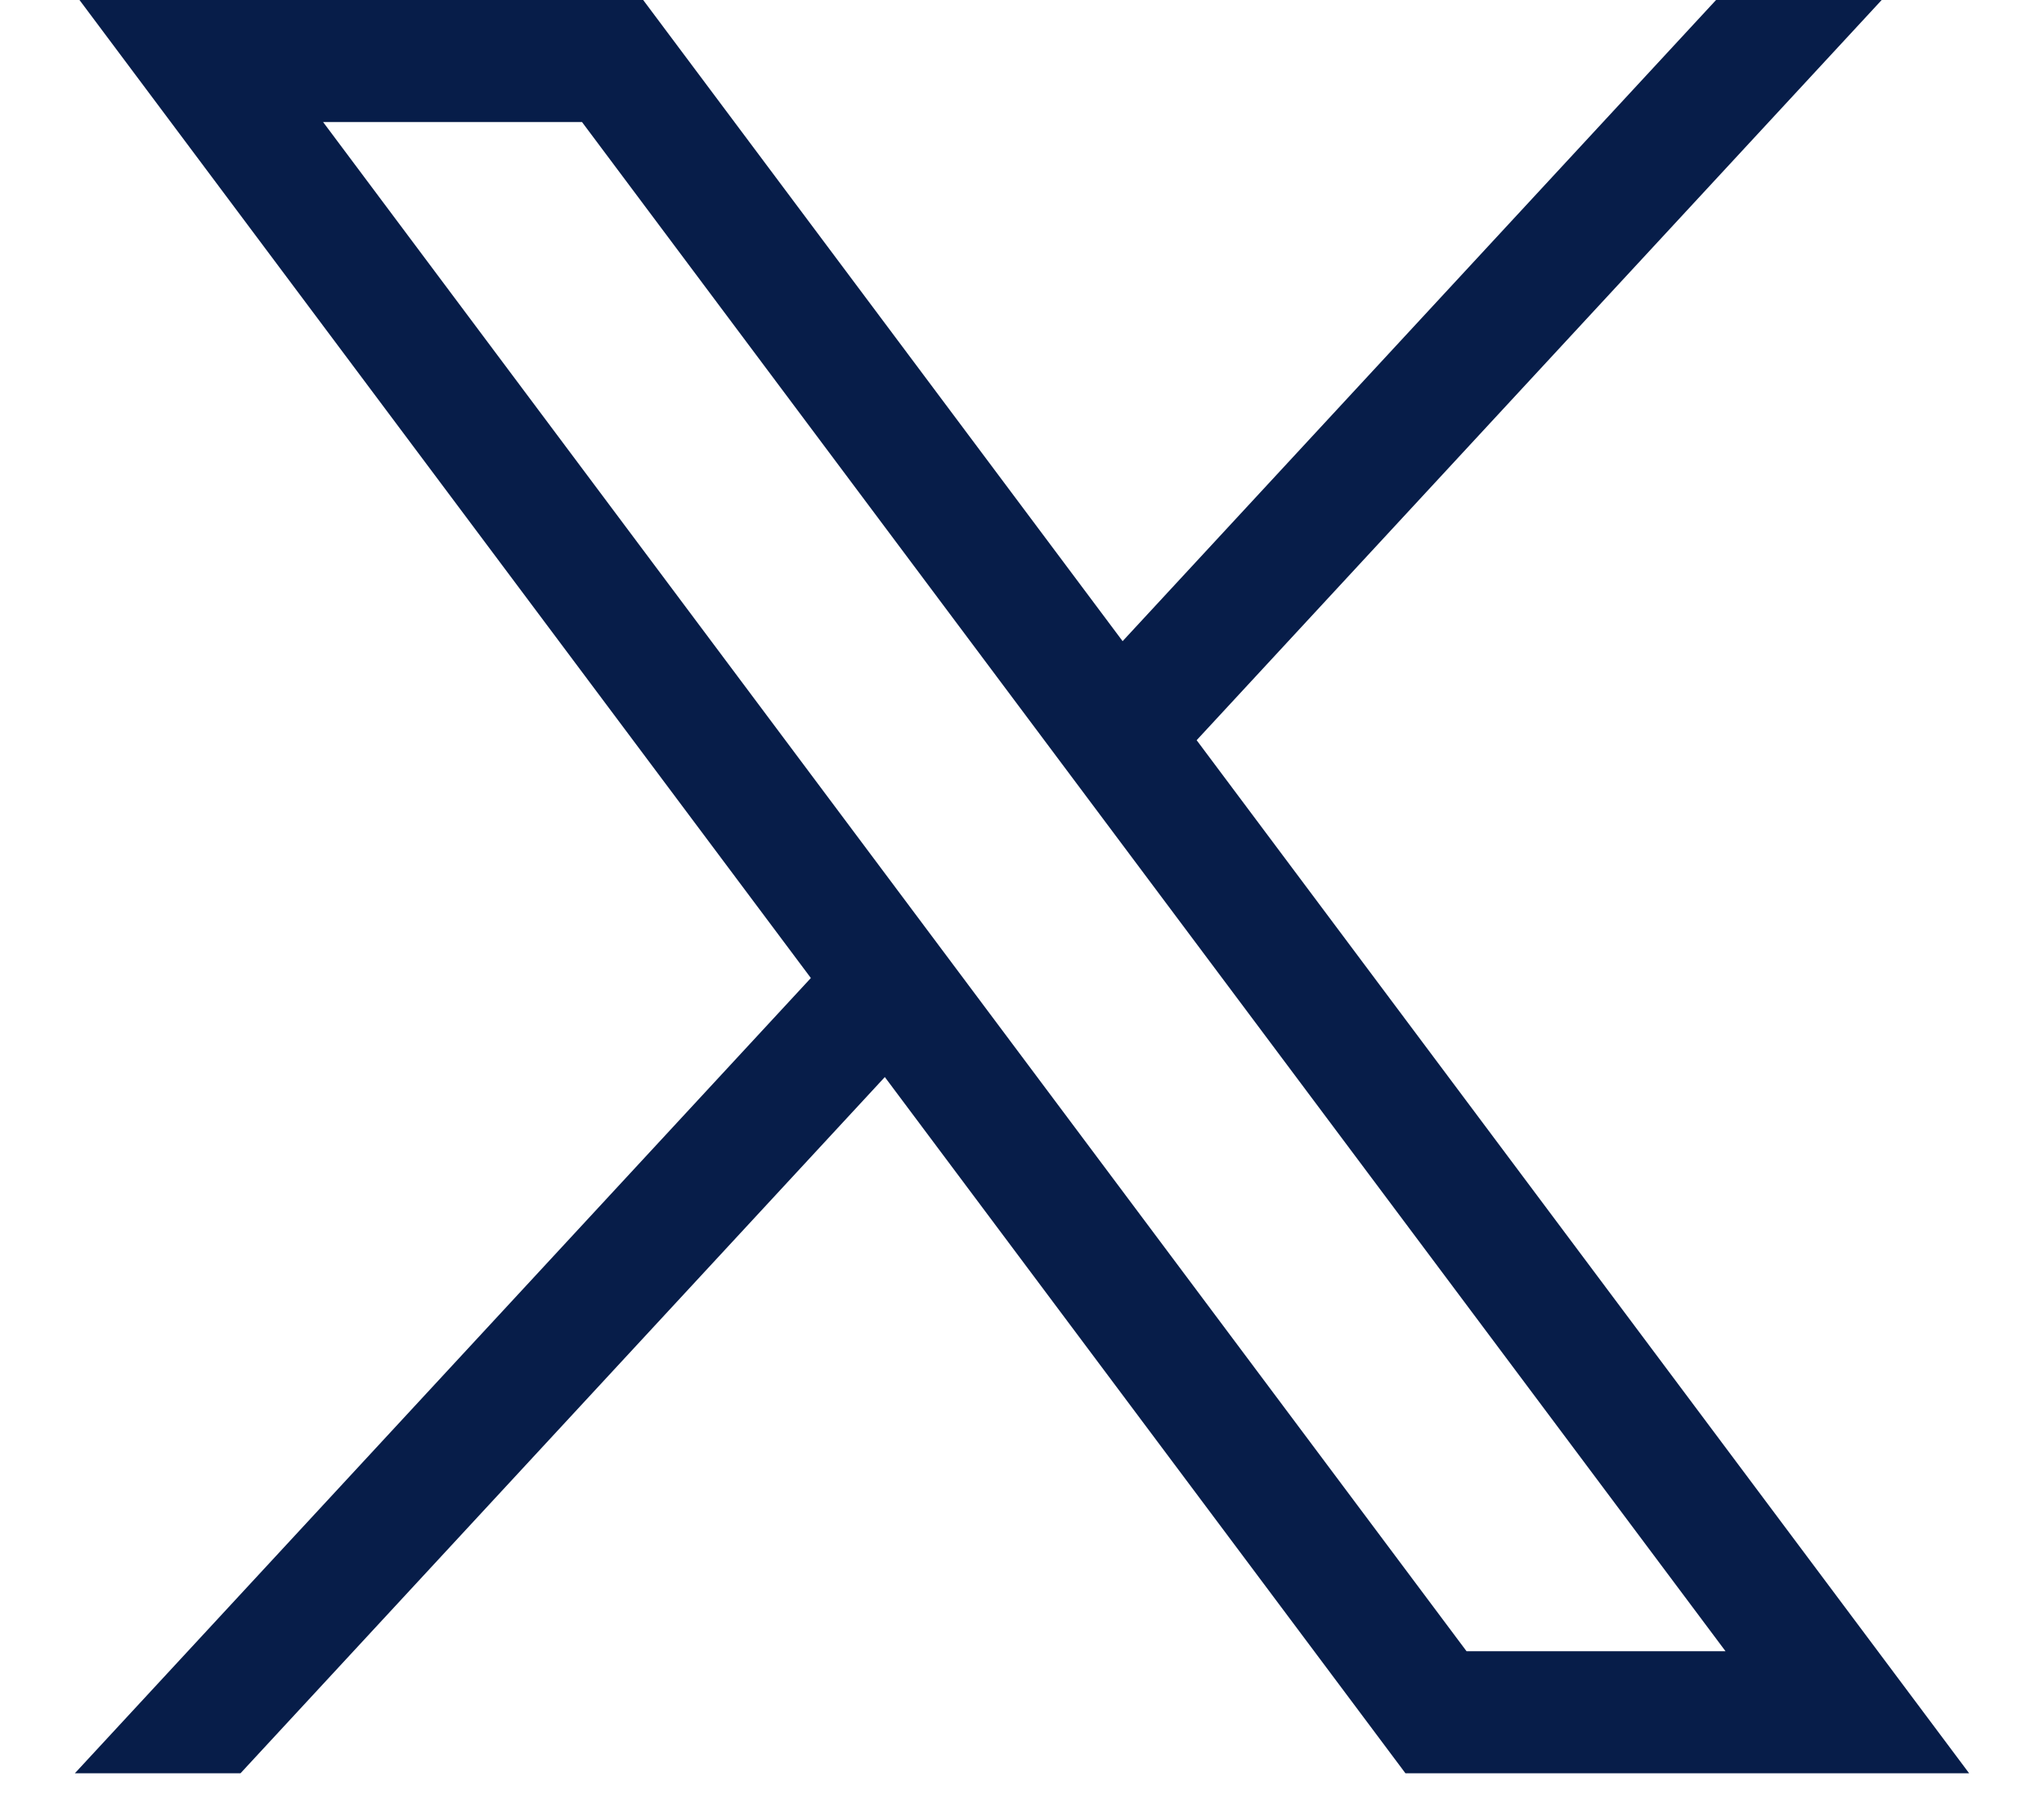<svg width="27" height="24" viewBox="0 0 27 24" fill="none" xmlns="http://www.w3.org/2000/svg">
<path d="M1.05 0L10.711 12.917L0.989 23.42H3.177L11.688 14.225L18.565 23.42H26.011L15.807 9.776L24.856 0H22.668L14.829 8.468L8.496 0H1.05ZM4.268 1.612H7.688L22.793 21.808H19.372L4.268 1.612Z" fill="#071D49"/>
</svg>
